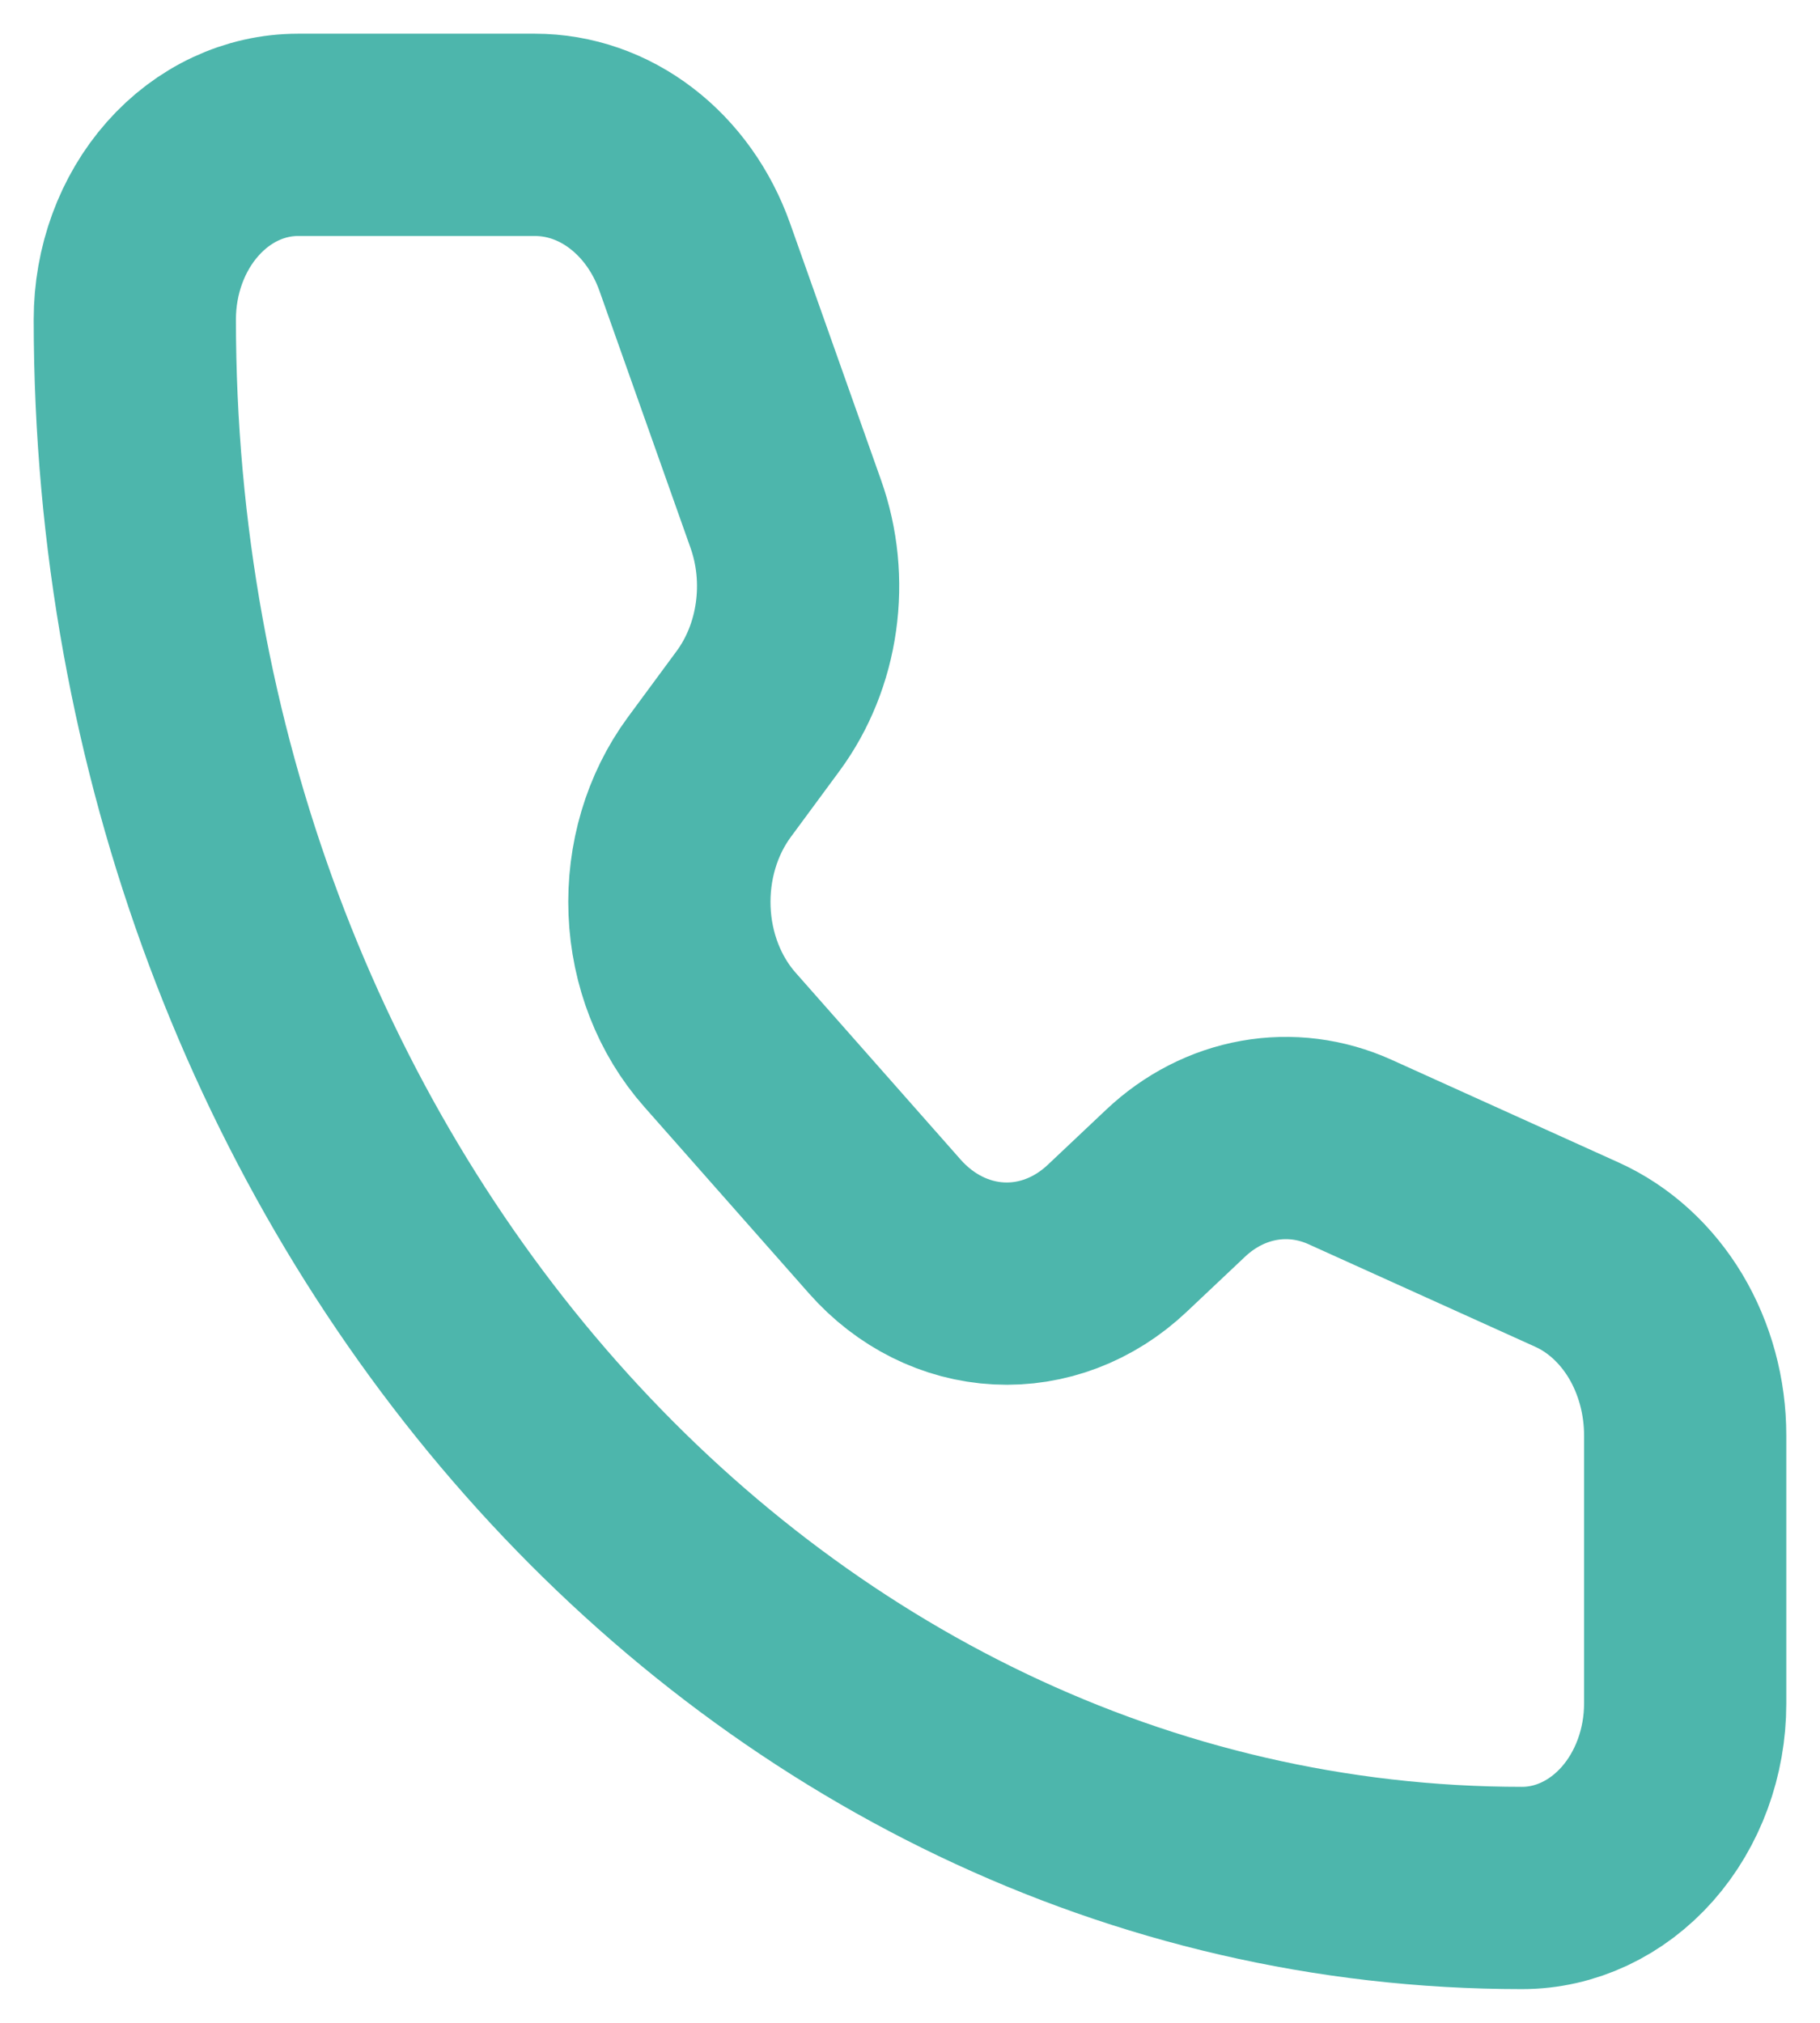 <svg xmlns="http://www.w3.org/2000/svg" width="27" height="30" viewBox="0 0 27 30" fill="none">
    <path d="M10.308 3.816C10.118 3.28 9.791 2.821 9.368 2.497C8.946 2.173 8.447 2 7.937 2H4.421C3.779 2 3.163 2.288 2.709 2.802C2.255 3.315 2 4.011 2 4.737C2 17.584 11.213 28 22.58 28C23.222 28 23.837 27.711 24.291 27.198C24.745 26.684 25 25.988 25 25.263V21.289C25 20.712 24.847 20.148 24.561 19.669C24.274 19.191 23.868 18.821 23.394 18.607L20.026 17.084C19.598 16.891 19.132 16.832 18.677 16.913C18.222 16.994 17.795 17.213 17.441 17.547L16.572 18.367C16.082 18.829 15.457 19.067 14.819 19.034C14.182 19.002 13.578 18.701 13.127 18.191L10.679 15.419C10.228 14.909 9.962 14.228 9.933 13.508C9.904 12.788 10.114 12.081 10.521 11.528L11.246 10.545C11.541 10.145 11.736 9.662 11.808 9.148C11.881 8.633 11.829 8.106 11.657 7.622L10.308 3.816Z" stroke="#4DB6AC" stroke-width="3" stroke-linecap="round" stroke-linejoin="round"/>
</svg>